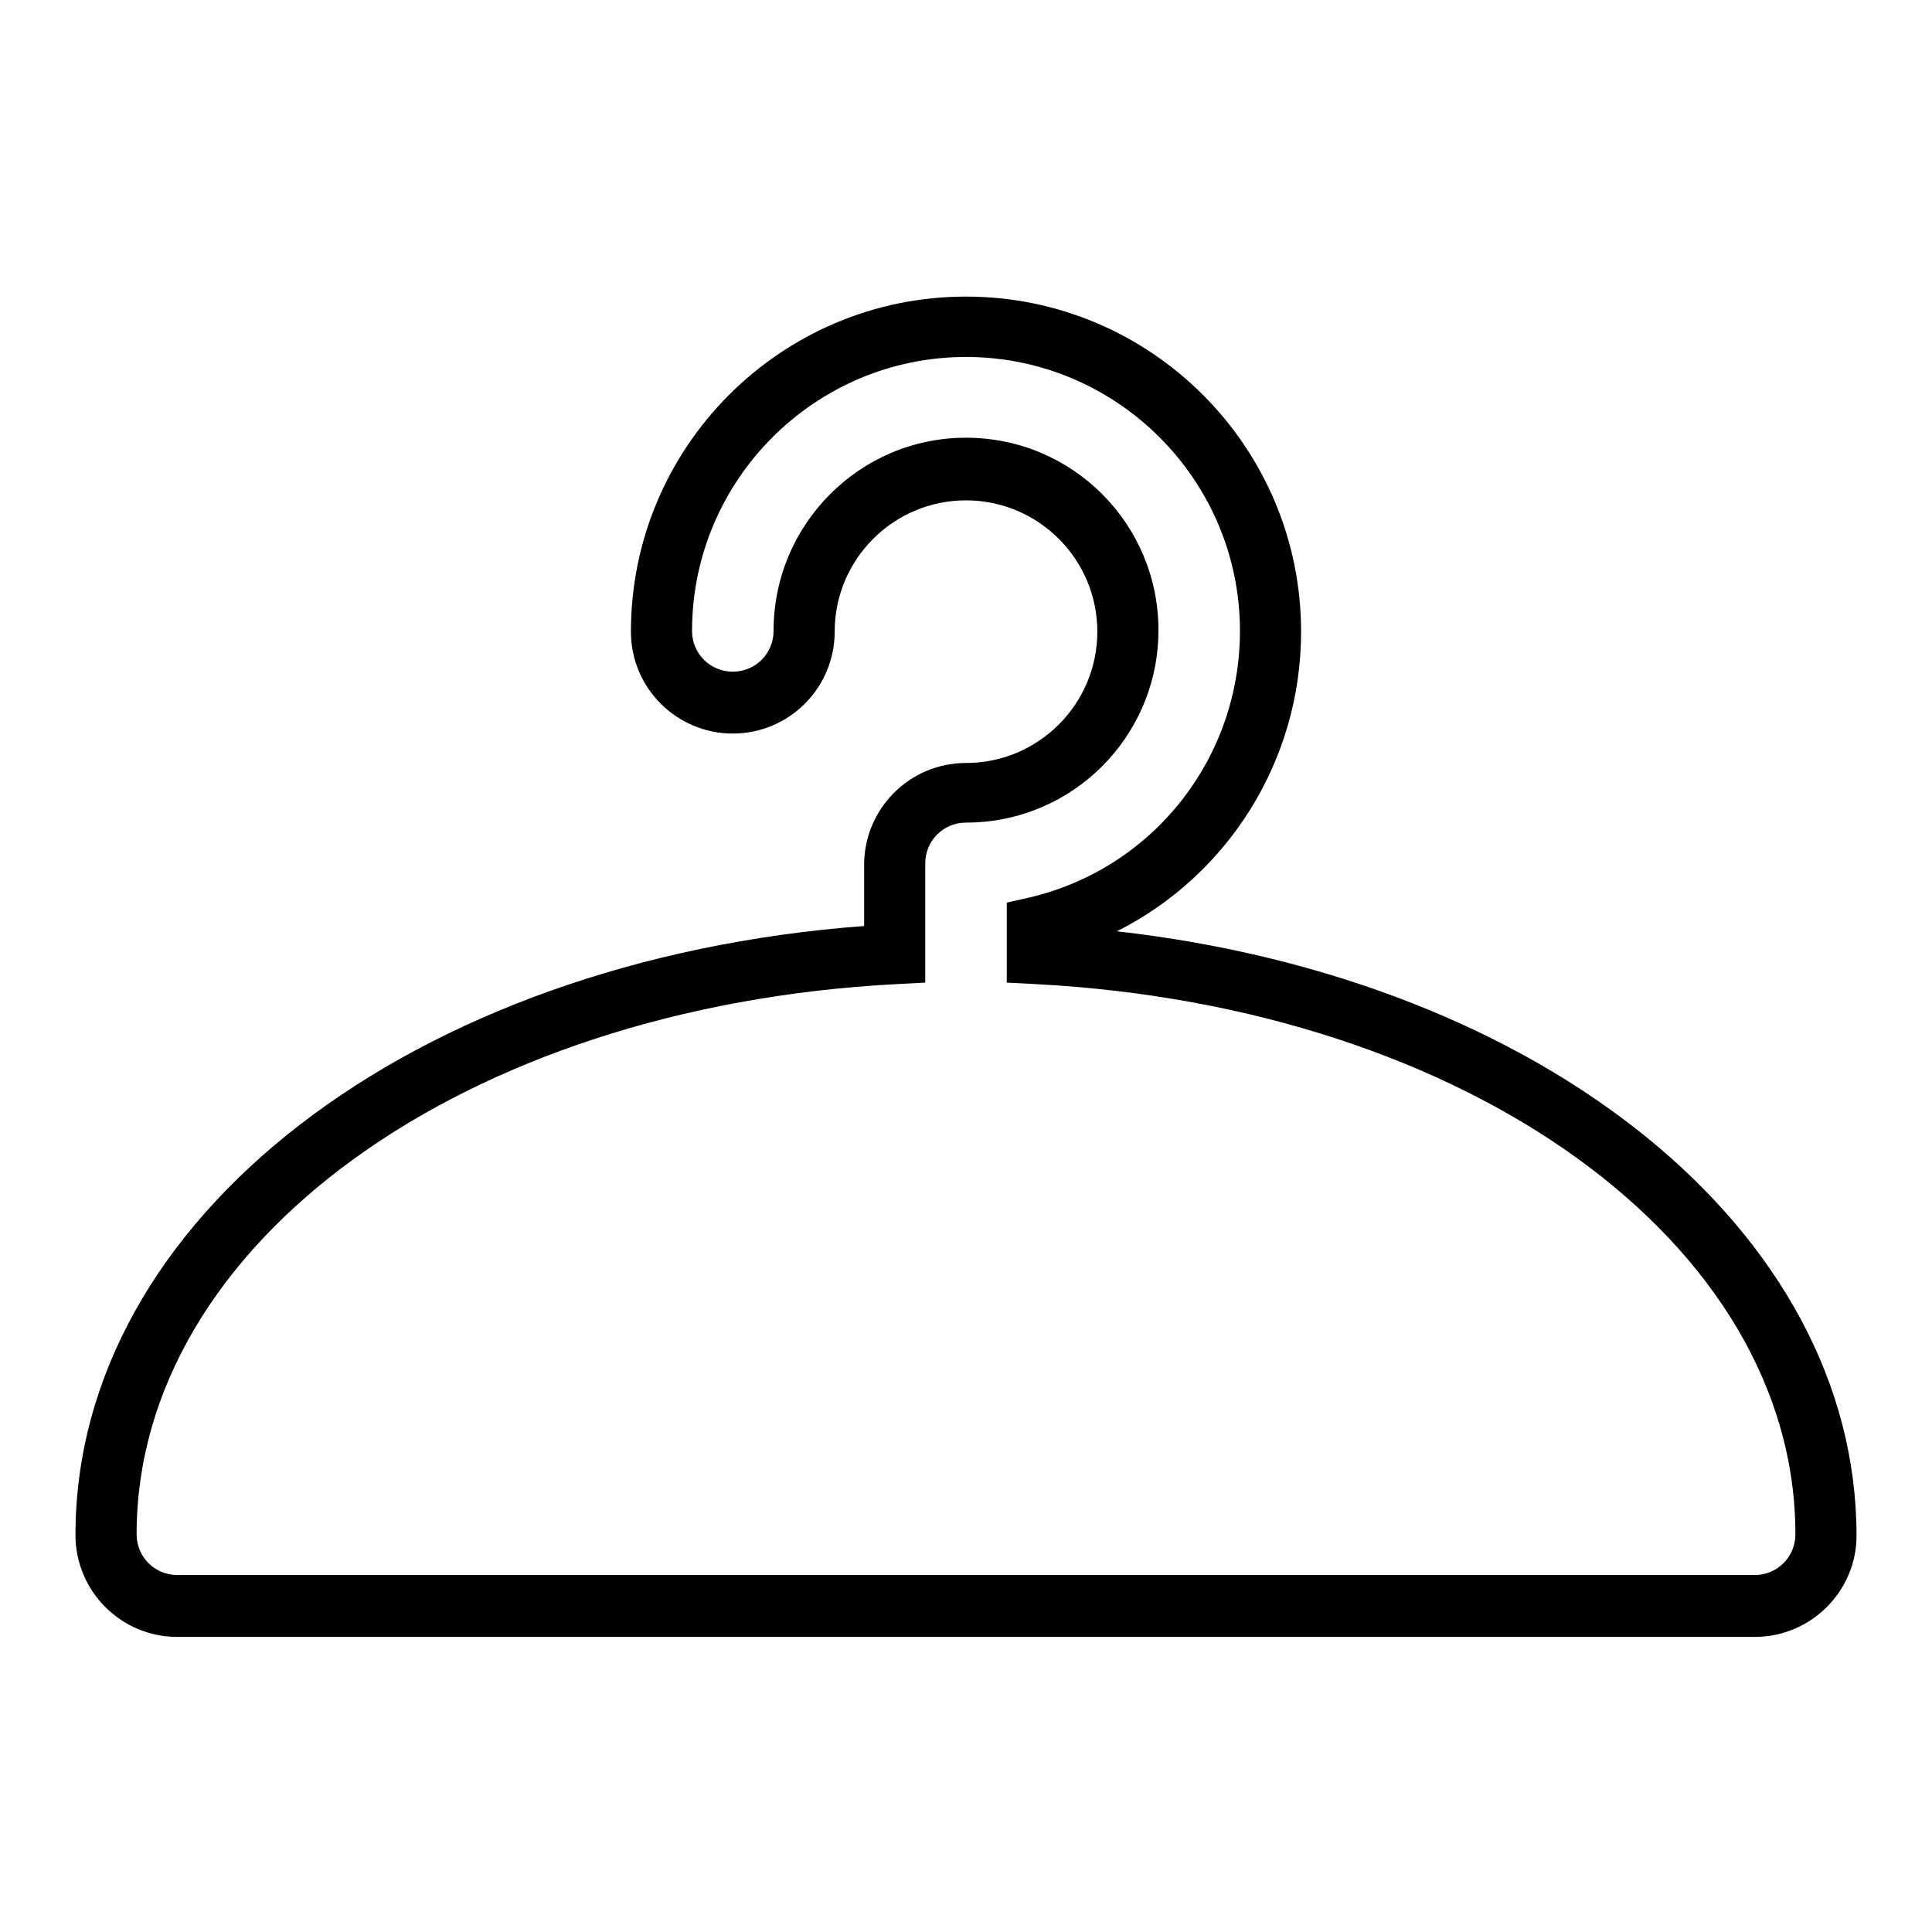 <?xml version="1.0" encoding="utf-8"?>
<!-- Svg Vector Icons : http://www.onlinewebfonts.com/icon -->
<!DOCTYPE svg PUBLIC "-//W3C//DTD SVG 1.1//EN" "http://www.w3.org/Graphics/SVG/1.1/DTD/svg11.dtd">
<svg version="1.1" xmlns="http://www.w3.org/2000/svg" xmlns:xlink="http://www.w3.org/1999/xlink" x="0px" y="0px" viewBox="0 0 256 256" enable-background="new 0 0 256 256" xml:space="preserve">
<g><g><g><g><path fill="#000000" d="M232.5,216.9h-209c-7.5,0-13.5-6.1-13.5-13.5c0-42,44.6-76.2,104.5-80.7v-8.1c0-7.4,6-13.5,13.5-13.5c9.6,0,17.4-7.8,17.4-17.4c0-9.6-7.8-17.4-17.4-17.4c-9.6,0-17.4,7.8-17.4,17.4c0,7.4-6,13.5-13.5,13.5c-7.4,0-13.5-6-13.5-13.5c0-24.5,19.9-44.4,44.4-44.4c24.5,0,44.4,19.9,44.4,44.4c0,17.1-9.7,32.3-24.4,39.7c56.5,6.4,98,39.7,98,80.1C246,210.8,240,216.9,232.5,216.9z M128,58c14.1,0,25.5,11.4,25.5,25.5c0,14.1-11.4,25.5-25.5,25.5c-3,0-5.4,2.4-5.4,5.4v15.8l-3.8,0.2c-57.4,3-100.7,34.4-100.7,72.9c0,3,2.4,5.4,5.4,5.4h209c3,0,5.4-2.4,5.4-5.4c0-38.5-43.3-69.9-100.7-72.9l-3.8-0.2v-10.6l3.1-0.7c16.4-3.9,27.8-18.5,27.8-35.3c0-20-16.3-36.3-36.3-36.3c-20,0-36.3,16.3-36.3,36.3c0,3,2.4,5.4,5.4,5.4c3,0,5.4-2.4,5.4-5.4C102.5,69.5,113.9,58,128,58z"/></g></g><g></g><g></g><g></g><g></g><g></g><g></g><g></g><g></g><g></g><g></g><g></g><g></g><g></g><g></g><g></g></g></g>
</svg>